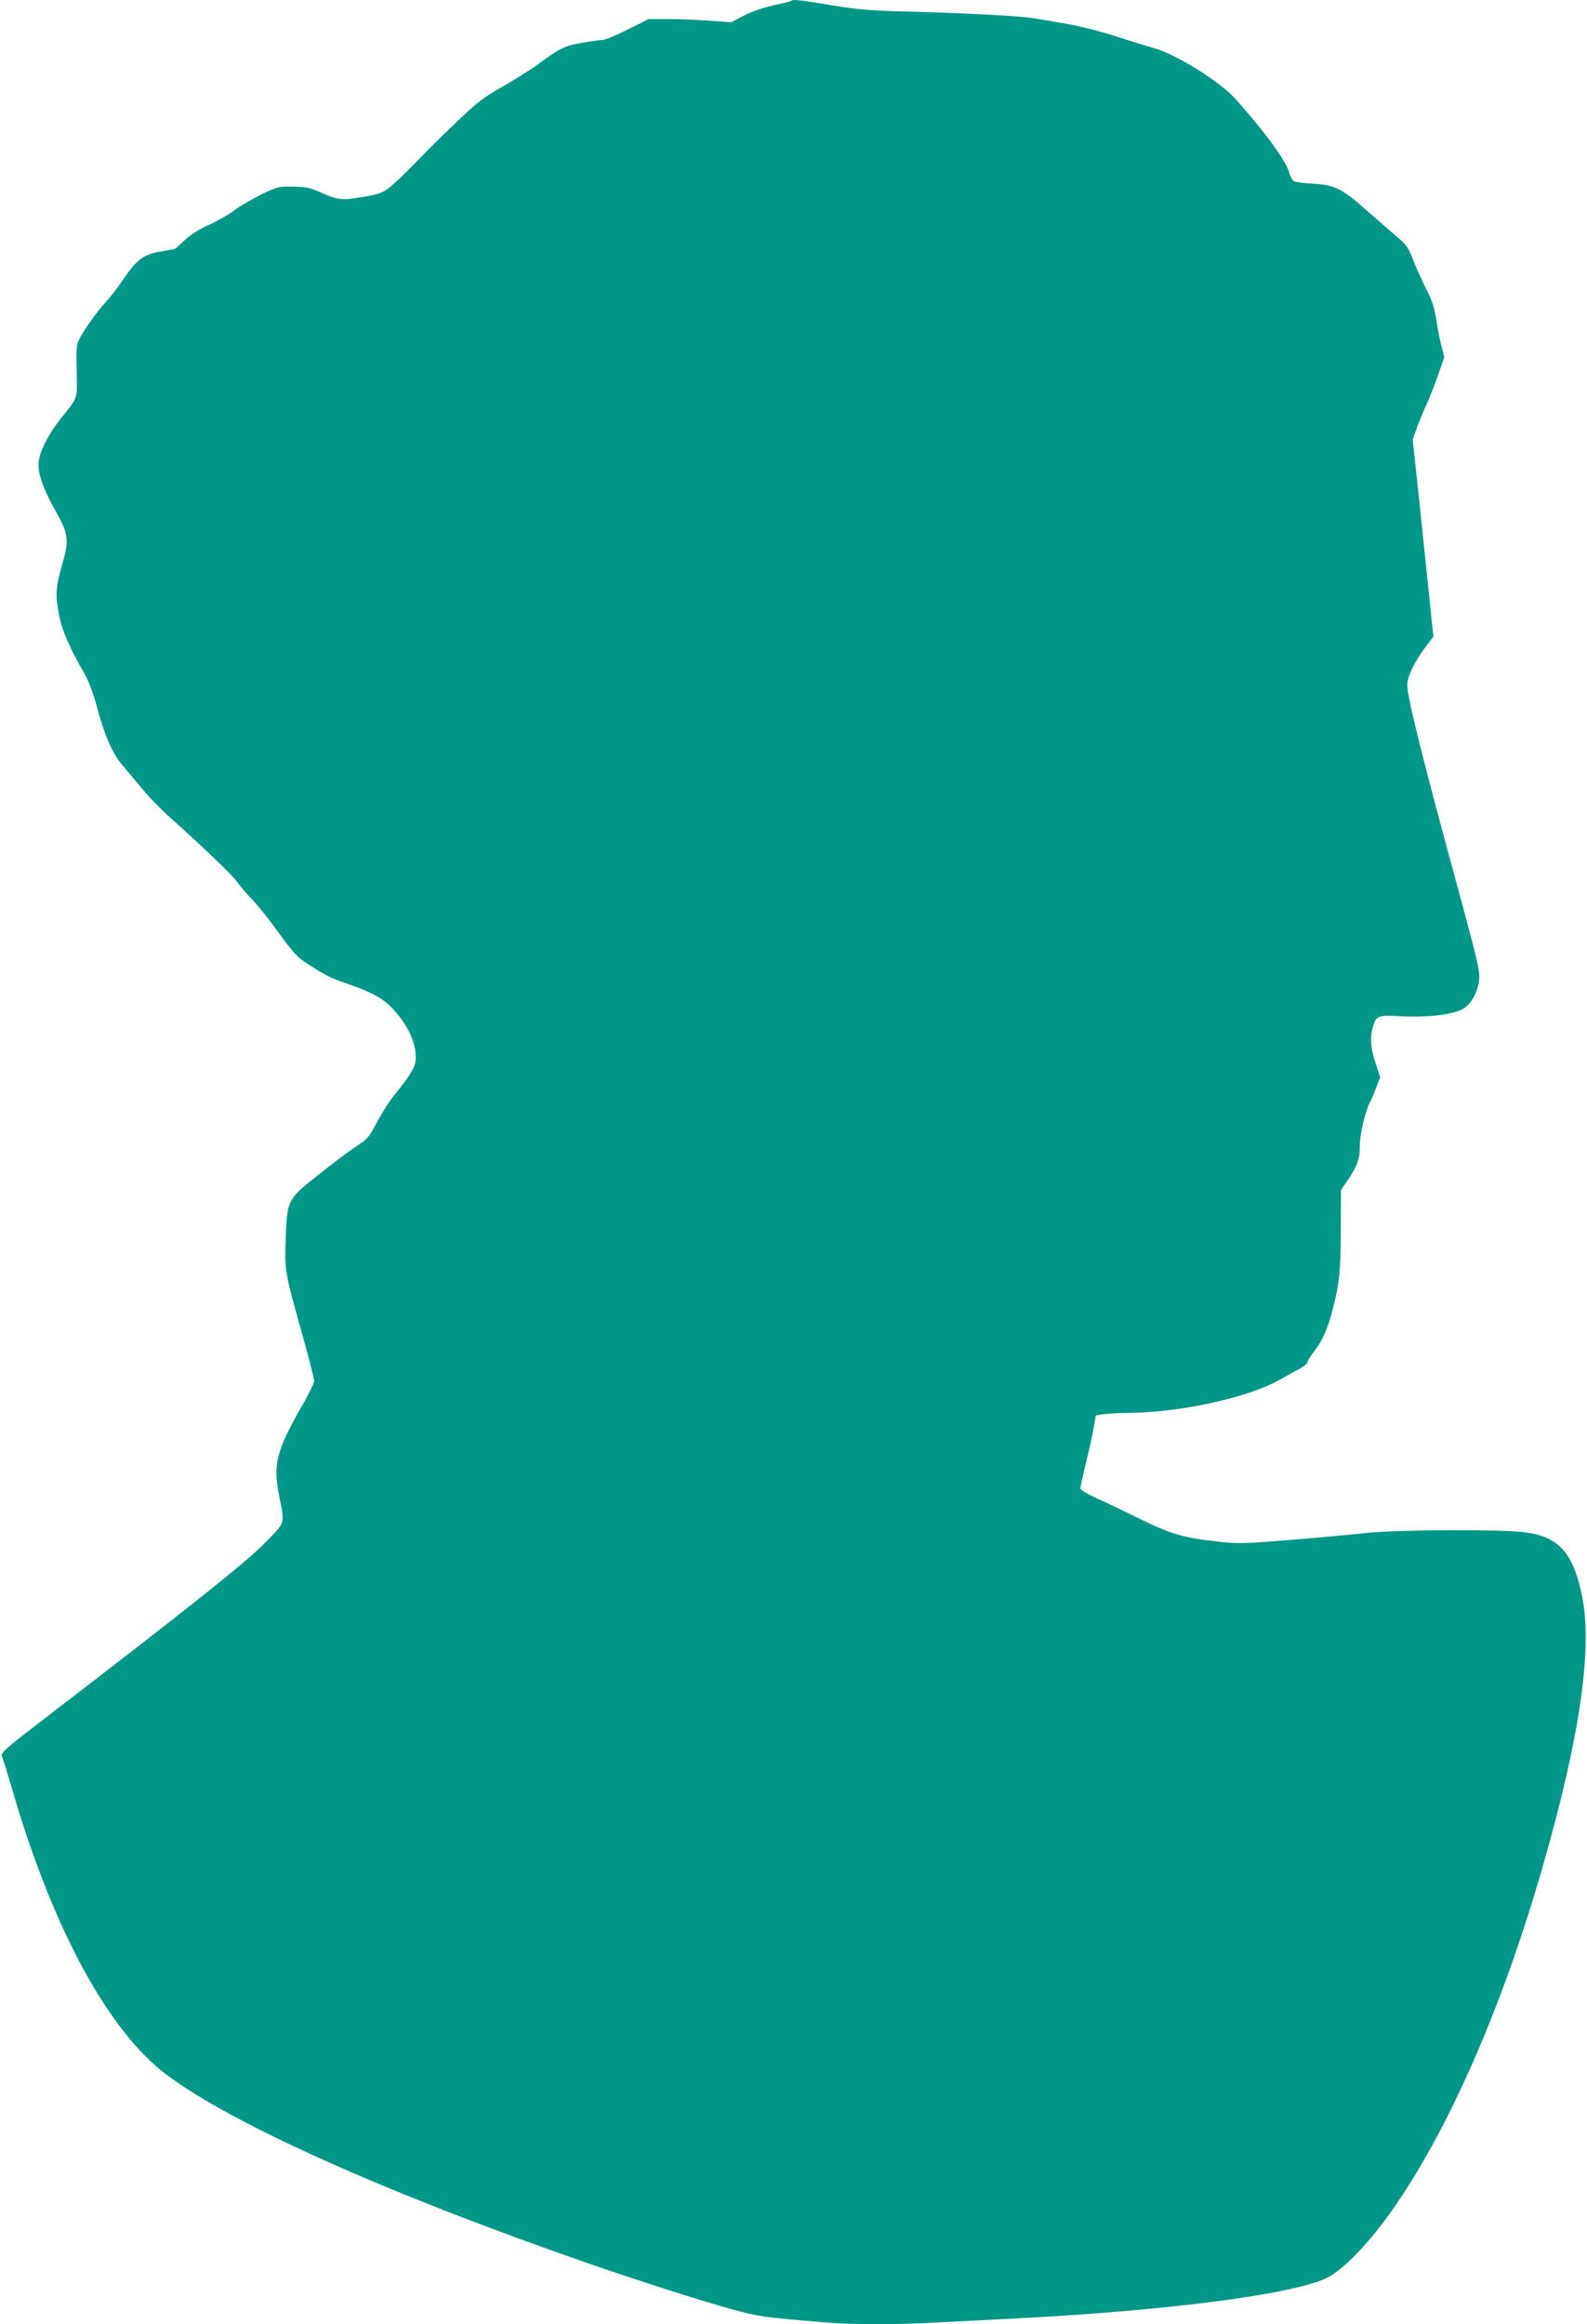 <?xml version="1.0" standalone="no"?>
<!DOCTYPE svg PUBLIC "-//W3C//DTD SVG 20010904//EN"
 "http://www.w3.org/TR/2001/REC-SVG-20010904/DTD/svg10.dtd">
<svg version="1.0" xmlns="http://www.w3.org/2000/svg"
 width="874pt" height="1280pt" viewBox="0 0 874 1280"
 preserveAspectRatio="xMidYMid meet">
<g transform="translate(0,1280) scale(0.1,-0.1)"
fill="#009688" stroke="none">
<path d="M4359 12796 c-3 -3 -47 -14 -98 -25 -56 -12 -123 -36 -165 -57 l-70
-37 -121 9 c-66 5 -168 9 -226 9 l-107 0 -114 -57 c-63 -32 -126 -58 -139 -58
-13 0 -64 -7 -114 -16 -96 -16 -120 -28 -245 -120 -41 -30 -129 -85 -194 -122
-103 -58 -138 -85 -255 -197 -75 -71 -174 -170 -221 -219 -47 -49 -108 -108
-136 -131 -47 -38 -60 -43 -158 -60 -117 -20 -137 -17 -243 31 -41 19 -72 25
-136 26 -81 2 -87 1 -178 -43 -52 -26 -121 -66 -154 -91 -33 -24 -94 -59 -136
-77 -47 -20 -96 -51 -130 -82 -29 -27 -54 -49 -54 -49 0 -1 -36 -7 -79 -15
-98 -17 -130 -41 -208 -155 -31 -45 -74 -101 -96 -124 -43 -45 -120 -153 -146
-205 -15 -28 -17 -56 -14 -175 3 -159 11 -137 -87 -261 -68 -85 -116 -179
-122 -239 -7 -59 23 -146 93 -270 72 -129 76 -158 35 -300 -35 -124 -37 -163
-15 -278 17 -82 57 -175 139 -318 22 -38 49 -109 65 -170 46 -172 87 -266 144
-334 29 -34 80 -95 114 -136 34 -41 100 -109 146 -150 189 -169 342 -316 370
-354 15 -23 54 -68 86 -101 32 -33 98 -117 148 -186 76 -106 101 -132 154
-166 106 -68 130 -80 213 -108 129 -44 197 -79 244 -126 90 -90 141 -193 141
-284 0 -47 -24 -89 -114 -200 -31 -38 -76 -109 -101 -157 -42 -80 -50 -90
-118 -135 -40 -26 -134 -97 -210 -158 -167 -133 -166 -133 -174 -360 -6 -168
-5 -171 107 -569 27 -99 50 -189 50 -201 0 -12 -31 -76 -70 -143 -136 -239
-156 -314 -125 -477 34 -178 42 -151 -81 -277 -106 -107 -412 -351 -1221 -972
-209 -161 -231 -180 -222 -200 5 -11 36 -111 68 -221 221 -743 522 -1293 837
-1530 366 -276 1242 -666 2356 -1051 267 -92 596 -197 763 -243 138 -38 165
-42 506 -71 147 -13 410 -13 631 0 95 5 270 14 388 20 860 43 1557 133 1747
225 97 48 244 203 382 405 302 441 589 1101 807 1860 207 720 277 1210 215
1499 -49 231 -129 319 -312 342 -139 18 -689 15 -869 -3 -85 -9 -278 -27 -428
-39 -242 -20 -286 -21 -385 -10 -198 21 -269 42 -443 128 -88 43 -196 95 -241
115 -49 22 -83 43 -83 52 0 8 13 67 29 133 16 65 36 152 43 193 l13 75 45 7
c25 3 88 7 140 7 280 2 656 85 825 181 39 22 89 50 113 62 23 12 42 28 42 35
0 7 16 34 37 60 46 60 77 131 102 230 38 149 44 208 45 433 l1 226 43 63 c47
70 62 115 61 181 -1 57 28 183 52 232 11 20 28 61 39 91 l21 55 -26 78 c-27
85 -31 138 -15 196 19 66 26 68 163 61 145 -7 276 9 332 40 47 26 83 91 91
162 5 44 -9 106 -104 455 -202 739 -292 1099 -292 1168 0 46 40 128 103 212
l41 54 -38 366 c-21 201 -46 445 -57 542 l-19 178 26 72 c15 40 37 93 49 118
12 25 40 94 61 154 l38 109 -17 66 c-9 36 -22 102 -28 146 -9 59 -22 101 -53
160 -22 44 -55 116 -72 160 -28 72 -37 86 -101 140 -38 33 -112 97 -162 141
-130 115 -171 135 -285 142 -50 2 -99 9 -108 13 -10 5 -22 27 -28 48 -18 66
-127 216 -295 405 -88 98 -324 245 -450 281 -33 9 -129 39 -213 66 -83 27
-207 58 -275 69 -67 12 -147 25 -177 30 -74 12 -369 28 -680 36 -214 5 -283
11 -429 35 -171 29 -213 33 -222 25z"/>
</g>
</svg>
